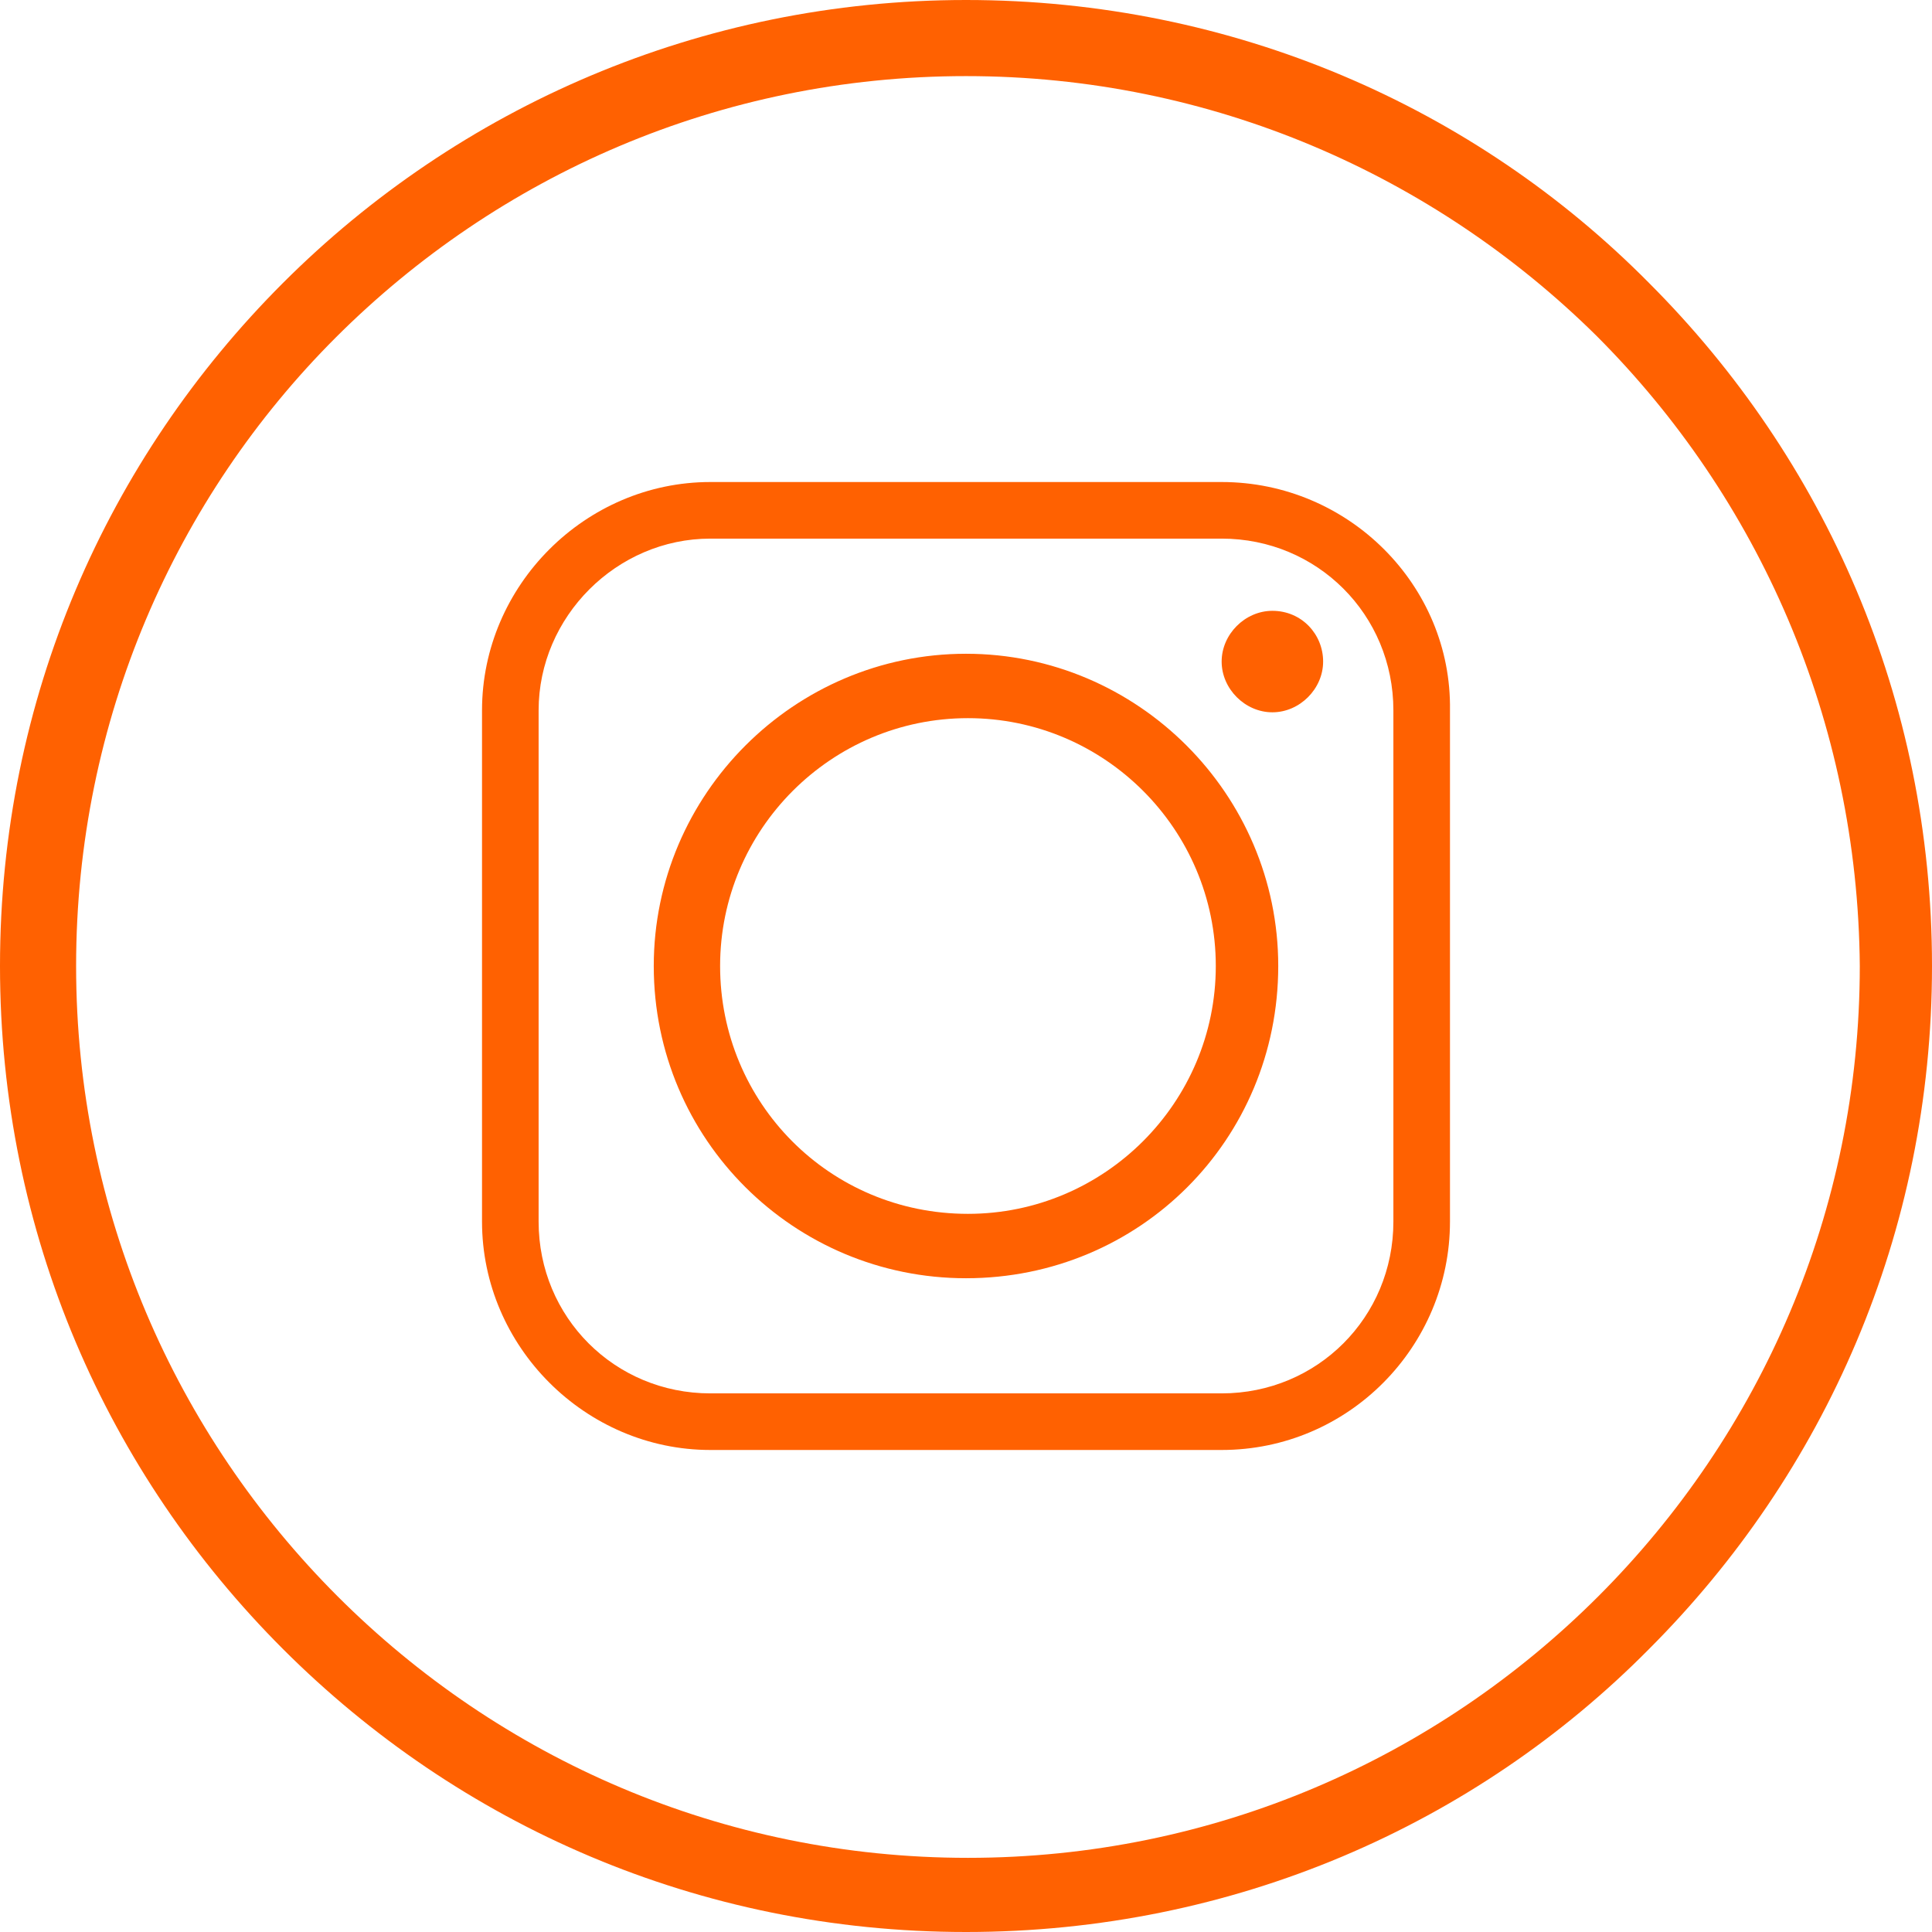<?xml version="1.0" encoding="utf-8"?>
<!-- Generator: Adobe Illustrator 22.1.0, SVG Export Plug-In . SVG Version: 6.00 Build 0)  -->
<svg version="1.1" id="Слой_1" xmlns="http://www.w3.org/2000/svg" xmlns:xlink="http://www.w3.org/1999/xlink" x="0px" y="0px"
	 viewBox="0 0 99 99" style="enable-background:new 0 0 99 99;" xml:space="preserve">
<style type="text/css">
	.st0{fill:#FF6101;}
</style>
<path class="st0" d="M49.5,0c13.7,0,26.1,5.5,35,14.5c9,9,14.5,21.3,14.5,35s-5.5,26-14.5,35c-8.9,9-21.3,14.5-35,14.5
	s-26-5.5-35-14.5S0,63.2,0,49.5s5.5-26,14.5-35S35.9,0,49.5,0L49.5,0z M81.8,17.2C73.5,9,62.1,3.9,49.5,3.9S25.5,9,17.2,17.3
	C9,25.5,3.9,36.9,3.9,49.5s5.1,24,13.4,32.3S37,95.2,49.6,95.2s24-5.1,32.3-13.4s13.4-19.7,13.4-32.3C95.2,36.9,90.1,25.5,81.8,17.2
	L81.8,17.2z"/>
<path class="st0" d="M36.9,49.5c0-7,5.7-12.7,12.7-12.7s12.7,5.7,12.7,12.7s-5.7,12.7-12.7,12.7C42.5,62.2,36.9,56.5,36.9,49.5
	L36.9,49.5z M62.6,24.7H36.4c-6.4,0-11.7,5.3-11.7,11.7v26.2c0,6.4,5.3,11.7,11.7,11.7h26.2c6.5,0,11.7-5.3,11.7-11.7V36.4
	C74.4,30,69.1,24.7,62.6,24.7L62.6,24.7z M36.4,27.6h26.2c4.9,0,8.8,3.9,8.8,8.8v26.2c0,4.9-3.9,8.8-8.8,8.8H36.4
	c-4.9,0-8.8-3.9-8.8-8.8V36.4C27.6,31.6,31.6,27.6,36.4,27.6L36.4,27.6z M65.2,31.3c-1.4,0-2.6,1.2-2.6,2.6c0,1.4,1.2,2.6,2.6,2.6
	c1.4,0,2.6-1.2,2.6-2.6C67.8,32.5,66.7,31.3,65.2,31.3L65.2,31.3z M65.5,49.5c0-8.8-7.2-16-16-16s-16,7.2-16,16c0,8.9,7.2,16,16,16
	C58.4,65.5,65.5,58.4,65.5,49.5L65.5,49.5z"/>
</svg>
